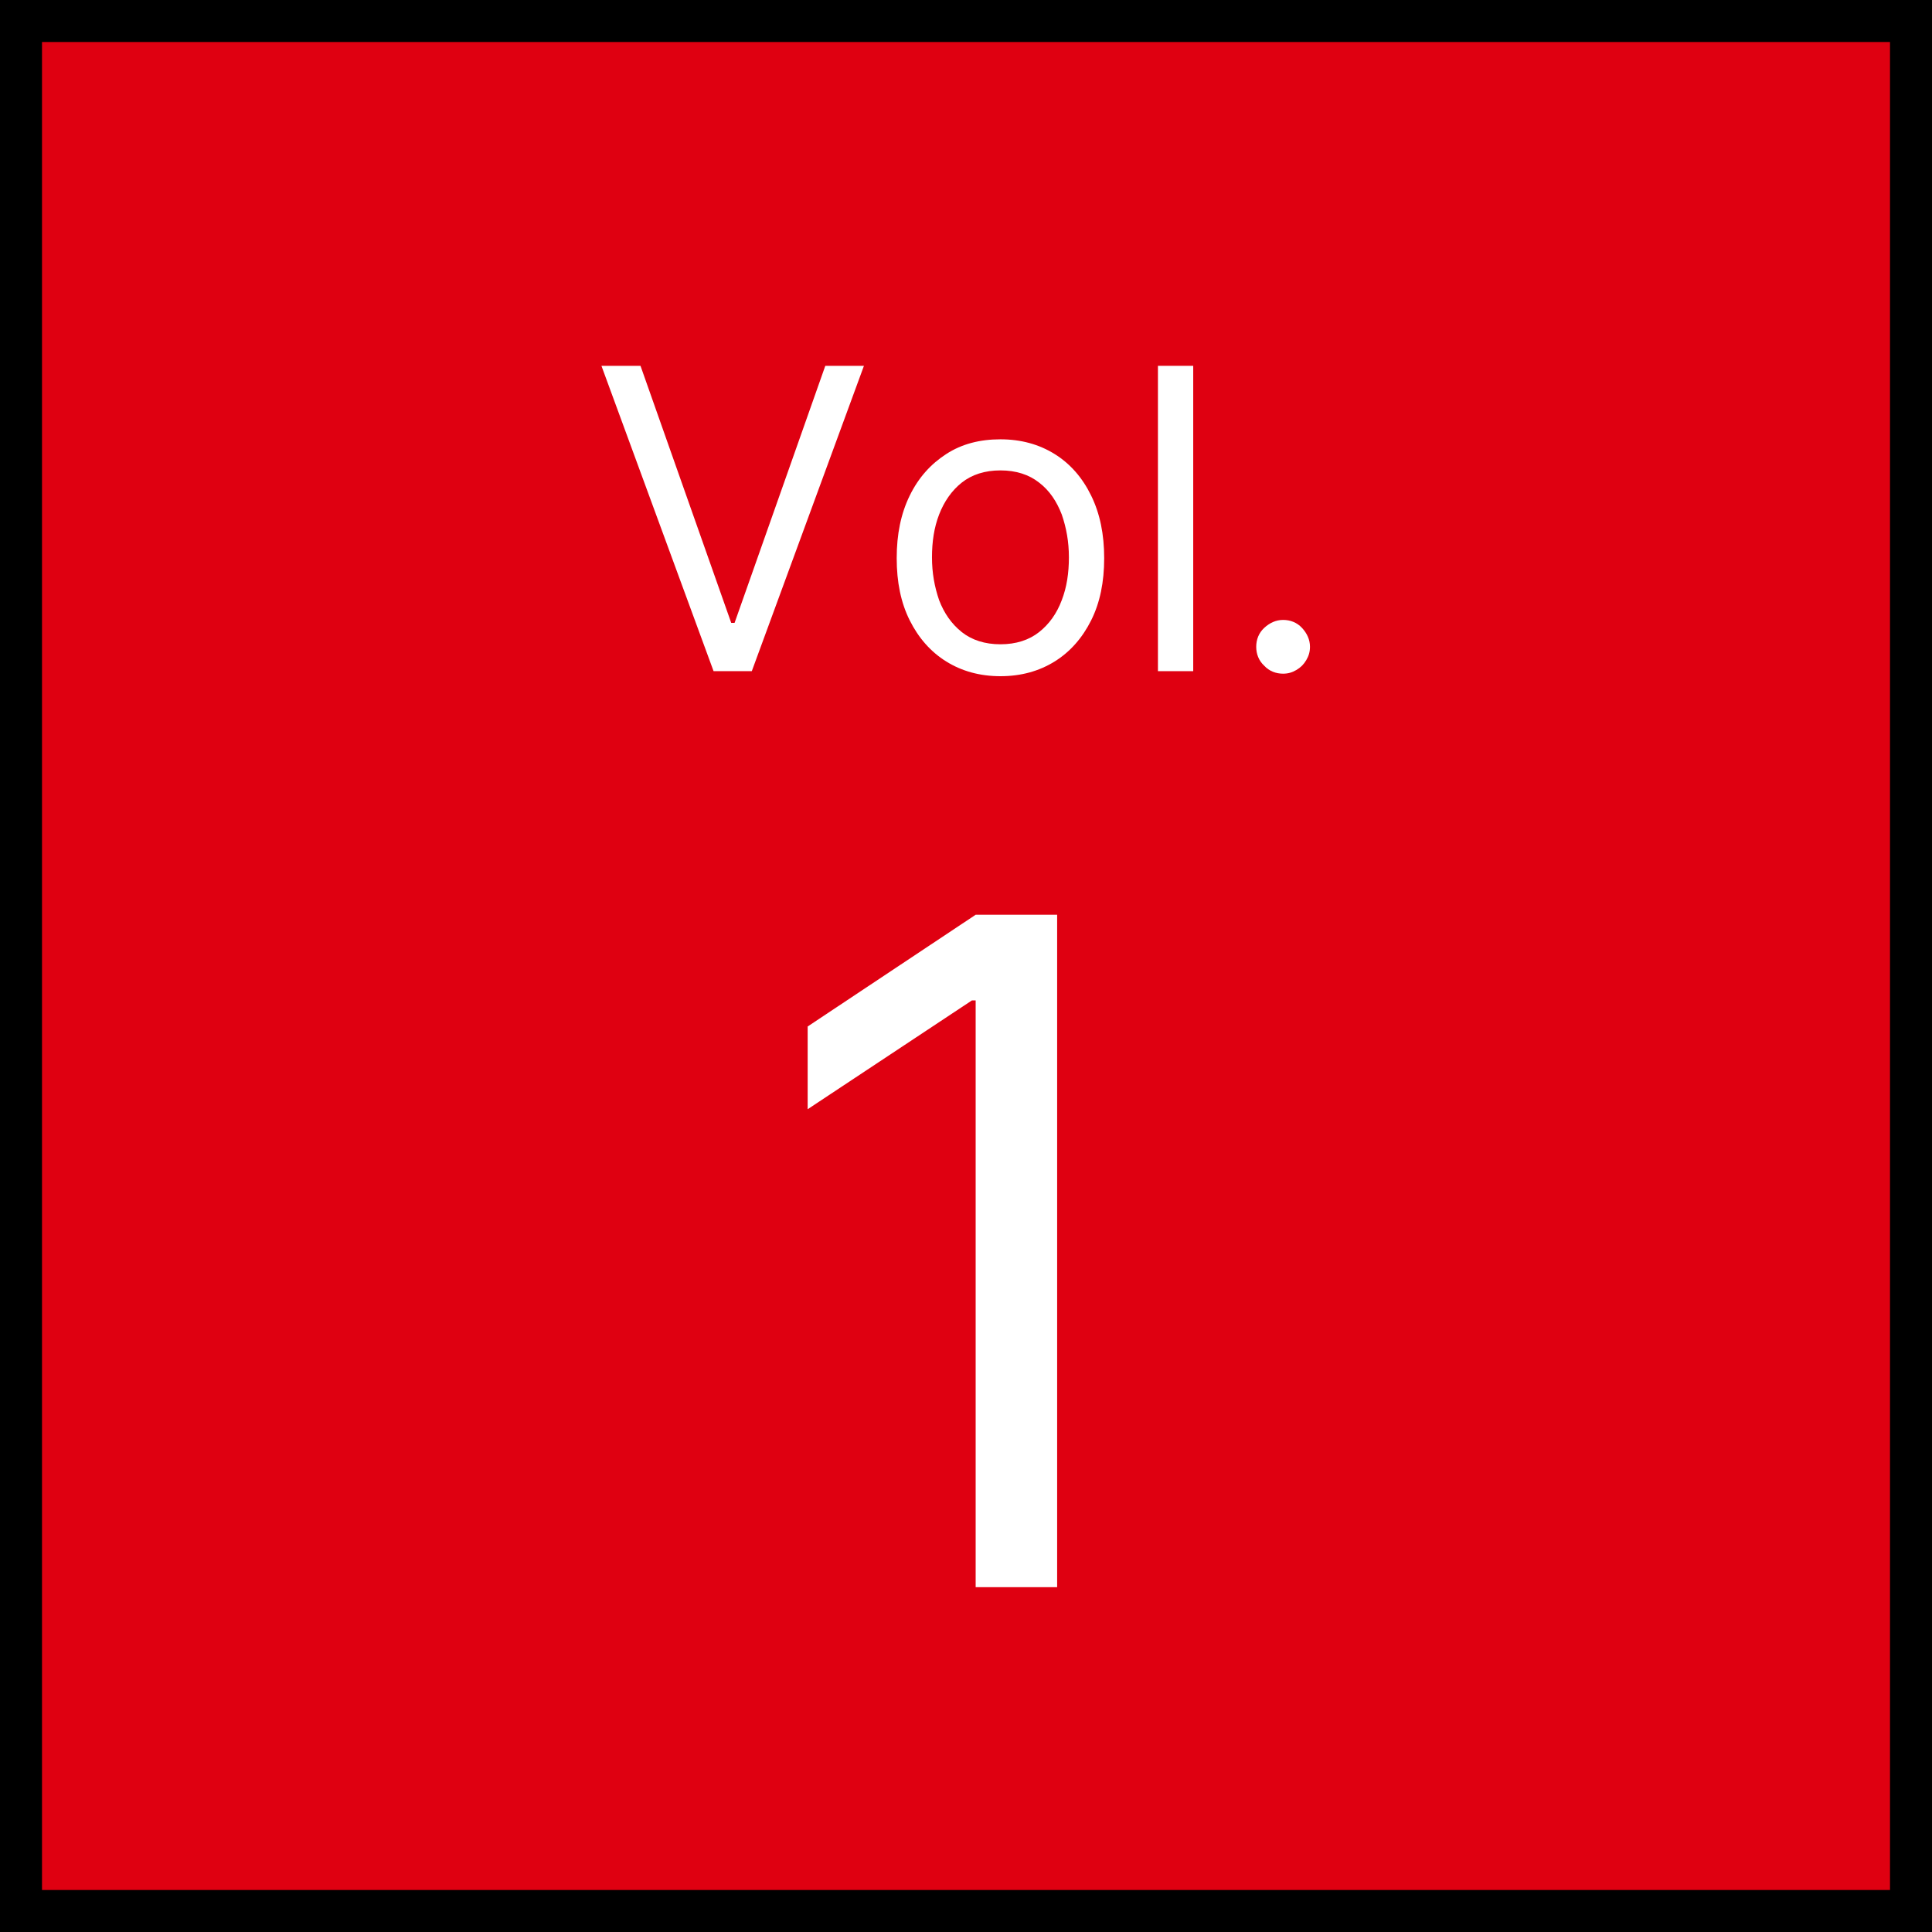 <?xml version="1.0" encoding="UTF-8"?><svg id="_レイヤー_2" xmlns="http://www.w3.org/2000/svg" width="46" height="46" viewBox="0 0 46 46"><rect x="0" y="0" width="46" height="46" fill="#333333" stroke="none"/><defs><style>.cls-1{fill:#fff;}.cls-2{fill:#df0011;stroke:#000;stroke-miterlimit:10;}</style></defs><g id="_レイヤー_1-2"><rect class="cls-2" x=".5" y=".5" width="45" height="45"/><path class="cls-1" d="M15.25,8.71l2.16,6.12h.08l2.16-6.12h.92l-2.67,7.27h-.91l-2.67-7.27h.92Z"/><path class="cls-1" d="M23.82,16.1c-.49,0-.92-.12-1.29-.35s-.66-.56-.87-.98c-.21-.42-.31-.91-.31-1.48s.1-1.06.31-1.49.5-.75.87-.99.8-.35,1.29-.35.92.12,1.29.35c.37.23.66.56.87.99s.31.92.31,1.49-.1,1.06-.31,1.48c-.21.42-.5.75-.87.98-.37.23-.8.35-1.29.35ZM23.82,15.34c.37,0,.68-.1.92-.29.24-.19.42-.44.54-.76.12-.31.17-.65.17-1.02s-.06-.7-.17-1.02c-.12-.31-.29-.57-.54-.76-.24-.19-.55-.29-.92-.29s-.68.1-.92.29c-.24.19-.42.45-.54.76-.12.31-.17.65-.17,1.02s.06.7.17,1.02c.12.31.29.56.54.76.24.19.55.29.92.29Z"/><path class="cls-1" d="M28.41,8.71v7.27h-.84v-7.27h.84Z"/><path class="cls-1" d="M30.55,16.04c-.17,0-.33-.06-.45-.19-.13-.12-.19-.28-.19-.45s.06-.33.19-.45.28-.19.45-.19.33.06.45.19.19.28.19.45c0,.12-.03.22-.09.32-.06.1-.13.17-.23.23-.1.06-.2.09-.32.09Z"/><path class="cls-1" d="M25.17,21.79v16h-1.94v-13.97h-.09l-3.91,2.59v-1.97l4-2.66h1.94Z"/></g></svg>
